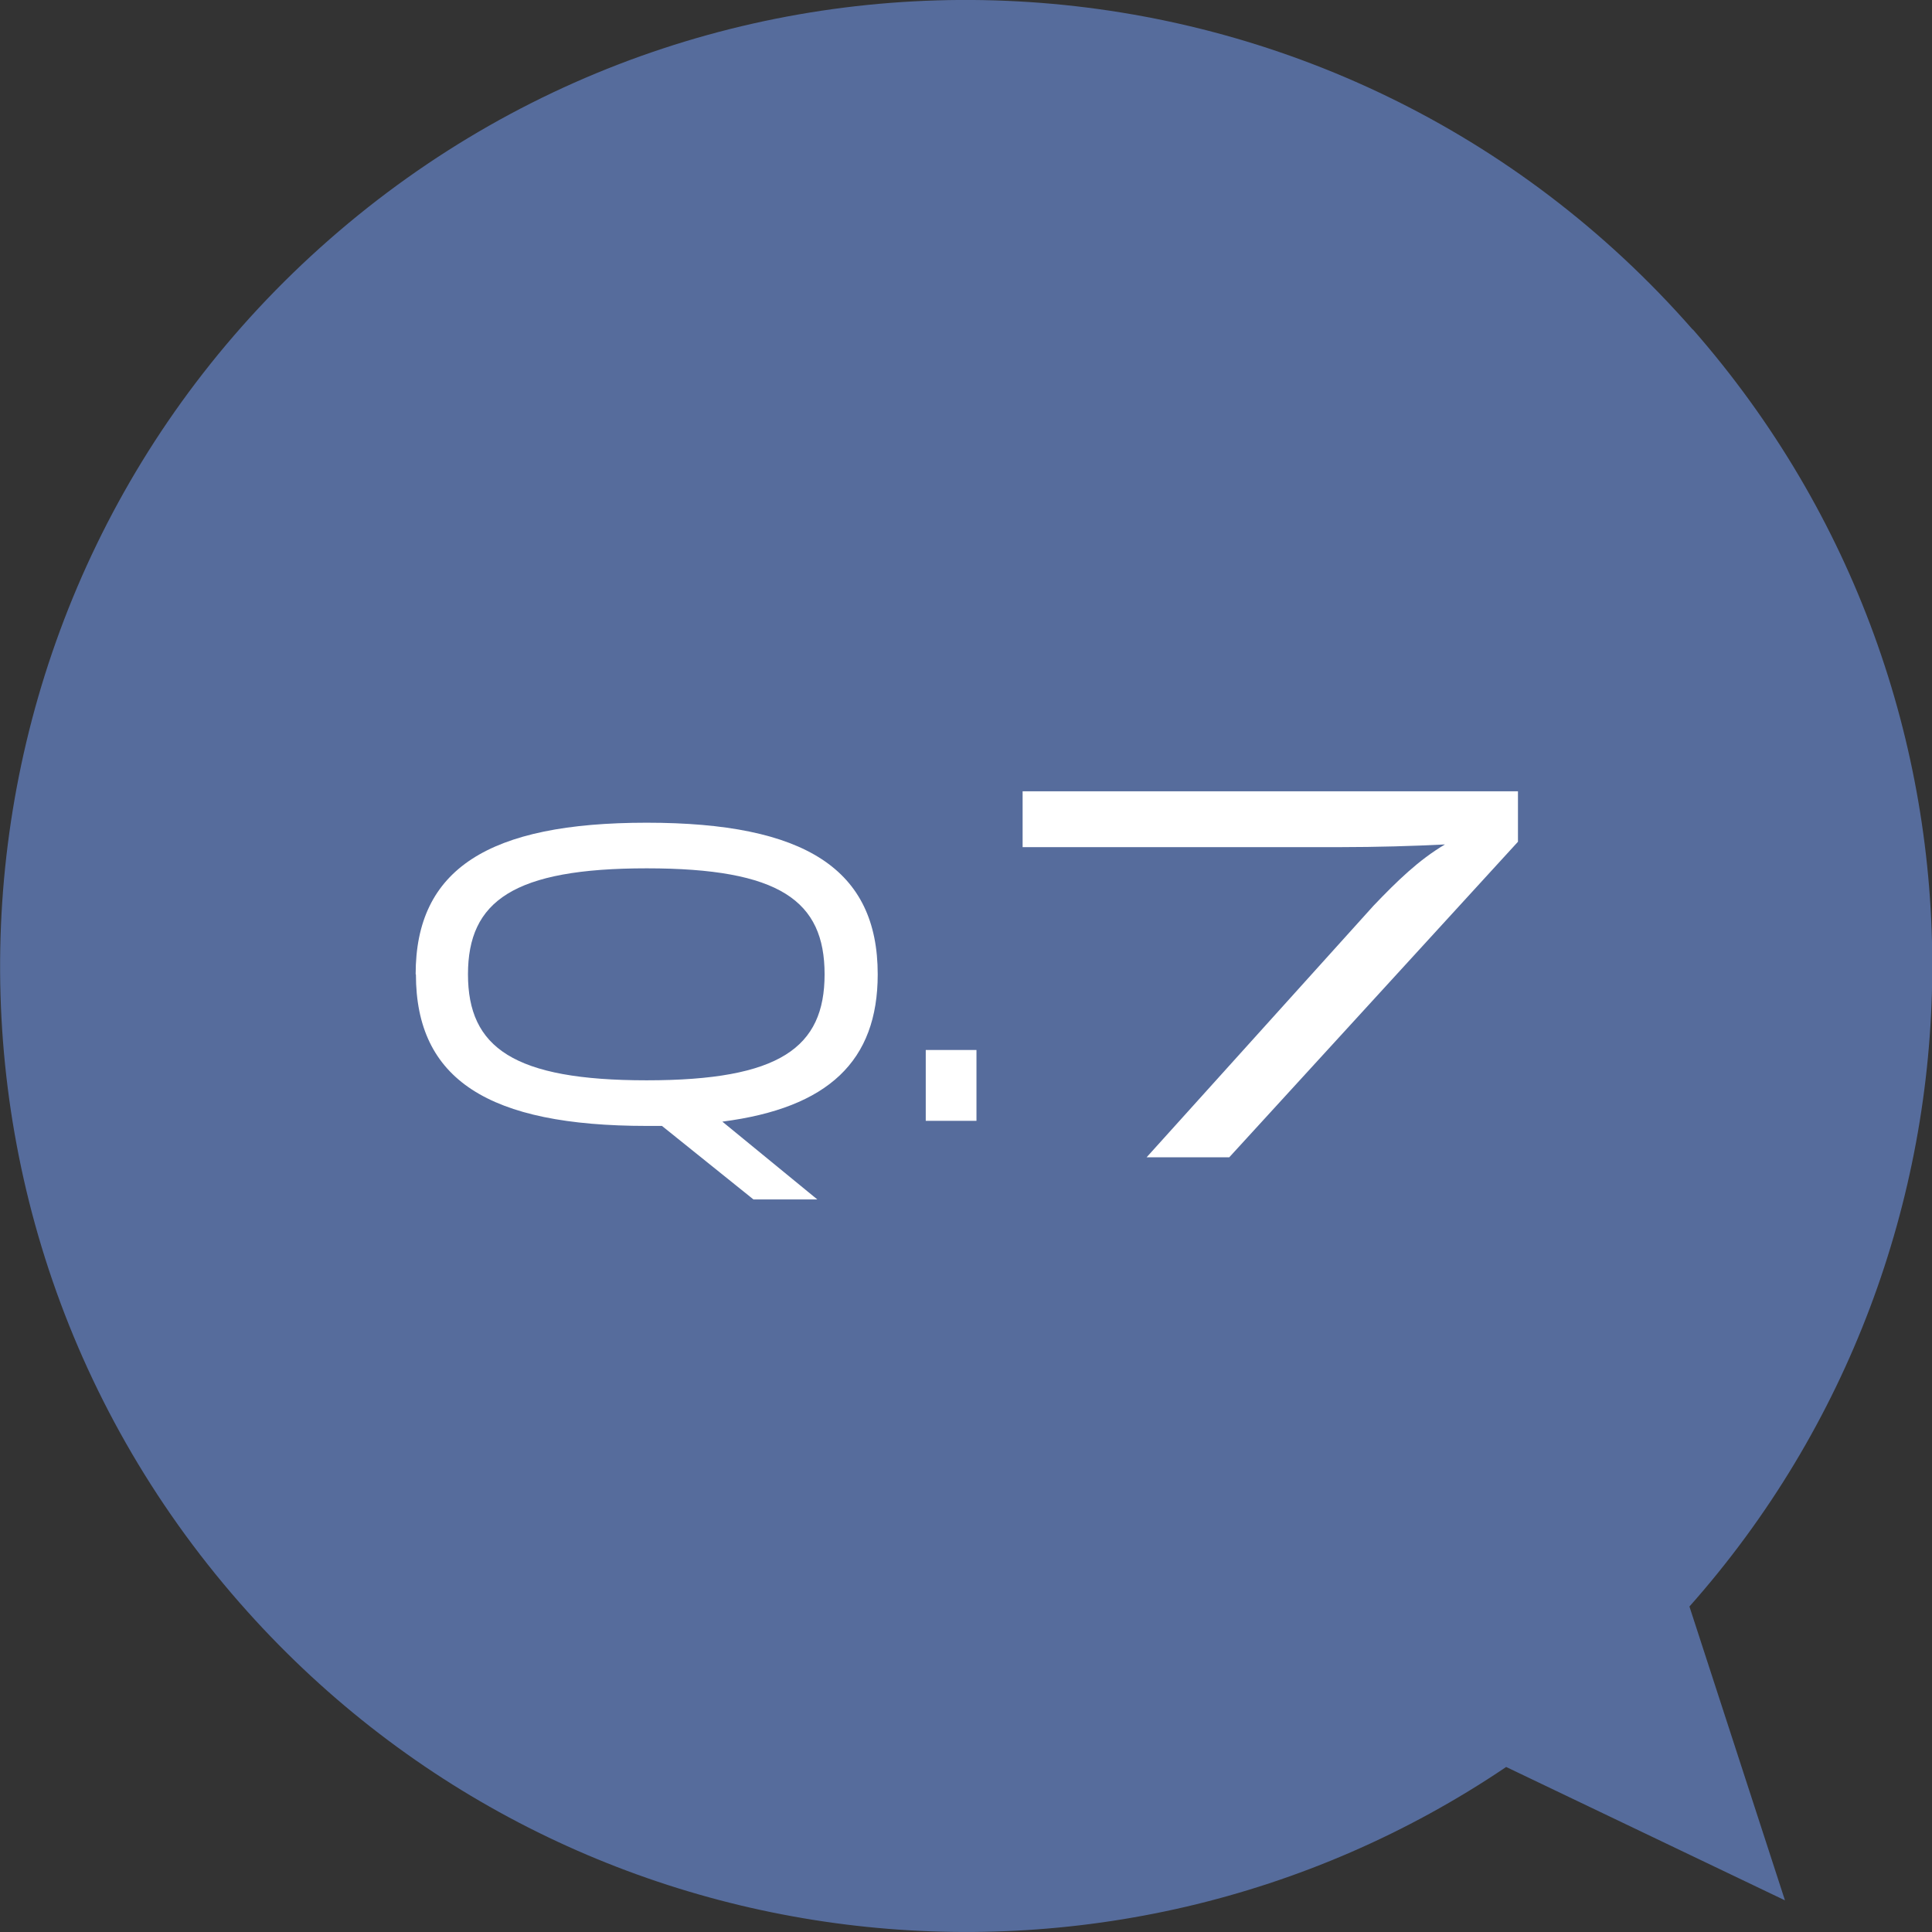 <?xml version="1.0" encoding="UTF-8"?>
<svg id="_デザイン" data-name="デザイン" xmlns="http://www.w3.org/2000/svg" width="72" height="72" viewBox="0 0 72 72">
  <rect x="0" y="0" width="72" height="72" fill="#333333" stroke="none"/>
  <path d="M63.08,12.28C49.98-2.68,27.23-4.18,12.28,8.92s-16.46,35.85-3.35,50.81c12.09,13.8,32.38,16.13,47.2,6.12l10.39,4.97-3.56-10.95c11.87-13.37,12.22-33.79.13-47.59Z" fill="#566c9c"/>
  <g>
    <path d="M15.49,36.31c0-3.92,2.71-5.65,8.61-5.65s8.61,1.73,8.61,5.65c0,3.23-1.84,4.98-5.79,5.49l3.54,2.9h-2.38l-3.41-2.74h-.56c-5.91,0-8.61-1.73-8.61-5.65ZM30.73,36.31c0-2.74-1.67-3.95-6.63-3.95s-6.66,1.22-6.66,3.95,1.7,3.95,6.66,3.95,6.63-1.22,6.63-3.95Z" fill="#fff"/>
    <path d="M36.39,41.77h-1.89v-2.64h1.89v2.64Z" fill="#fff"/>
    <path d="M42.73,43.13l8.46-9.38c.88-.92,1.68-1.7,2.66-2.28-1.16.06-2.58.1-3.88.1h-11.86v-2.08h18.46v1.88l-10.76,11.76h-3.08Z" fill="#fff"/>
  </g>
</svg>
